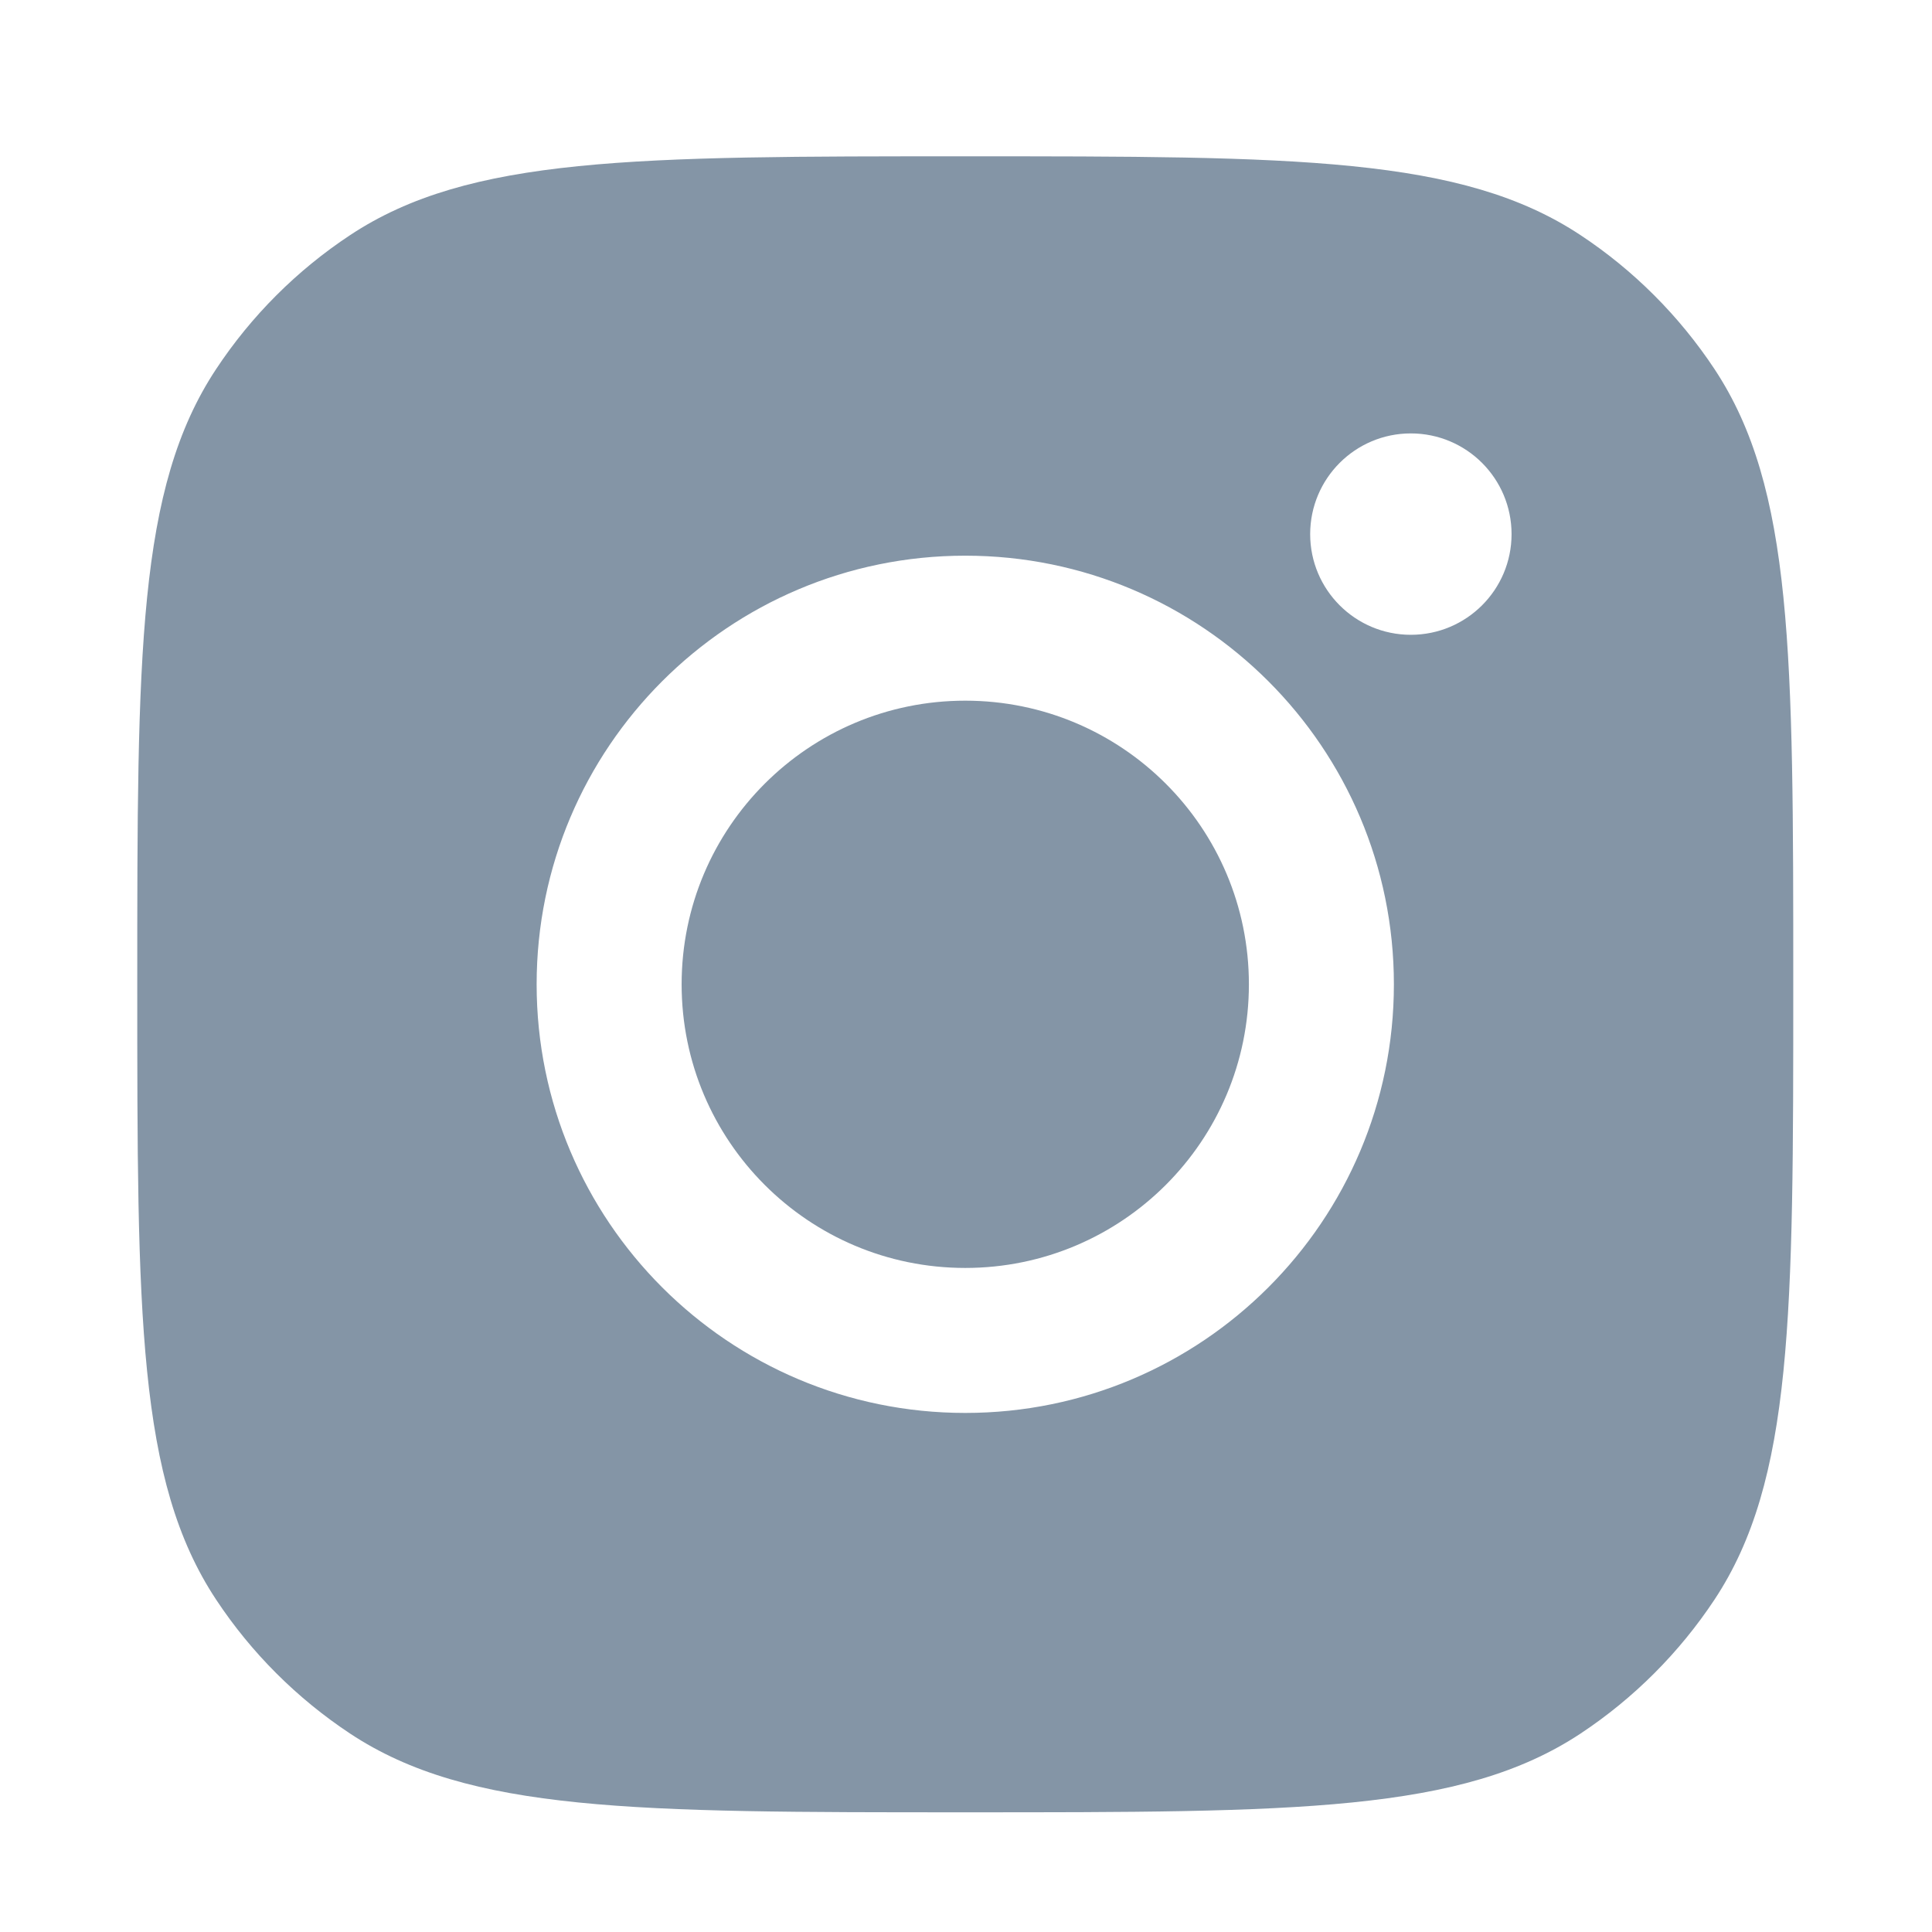 <svg width="21" height="21" viewBox="0 0 21 21" fill="none" xmlns="http://www.w3.org/2000/svg">
<path d="M10.492 13.782C12.195 13.782 13.575 12.402 13.575 10.699C13.575 8.996 12.195 7.616 10.492 7.616C8.789 7.616 7.409 8.996 7.409 10.699C7.409 12.402 8.789 13.782 10.492 13.782Z" fill="#8495A6"/>
<path fill-rule="evenodd" clip-rule="evenodd" d="M2.349 4.012C1.492 5.307 1.492 7.104 1.492 10.699C1.492 14.294 1.492 16.092 2.349 17.387C2.731 17.965 3.227 18.46 3.805 18.843C5.099 19.699 6.897 19.699 10.492 19.699C14.087 19.699 15.885 19.699 17.18 18.843C17.758 18.46 18.253 17.965 18.636 17.387C19.492 16.092 19.492 14.294 19.492 10.699C19.492 7.104 19.492 5.307 18.636 4.012C18.253 3.434 17.758 2.938 17.18 2.556C15.885 1.699 14.087 1.699 10.492 1.699C6.897 1.699 5.099 1.699 3.805 2.556C3.227 2.938 2.731 3.434 2.349 4.012ZM16.43 5.806C16.43 6.41 15.94 6.9 15.335 6.9C14.731 6.9 14.241 6.41 14.241 5.806C14.241 5.201 14.731 4.711 15.335 4.711C15.94 4.711 16.43 5.201 16.43 5.806ZM15.151 10.699C15.151 13.272 13.065 15.358 10.492 15.358C7.919 15.358 5.833 13.272 5.833 10.699C5.833 8.126 7.919 6.04 10.492 6.04C13.065 6.04 15.151 8.126 15.151 10.699Z" fill="#8495A6"/>
</svg>
